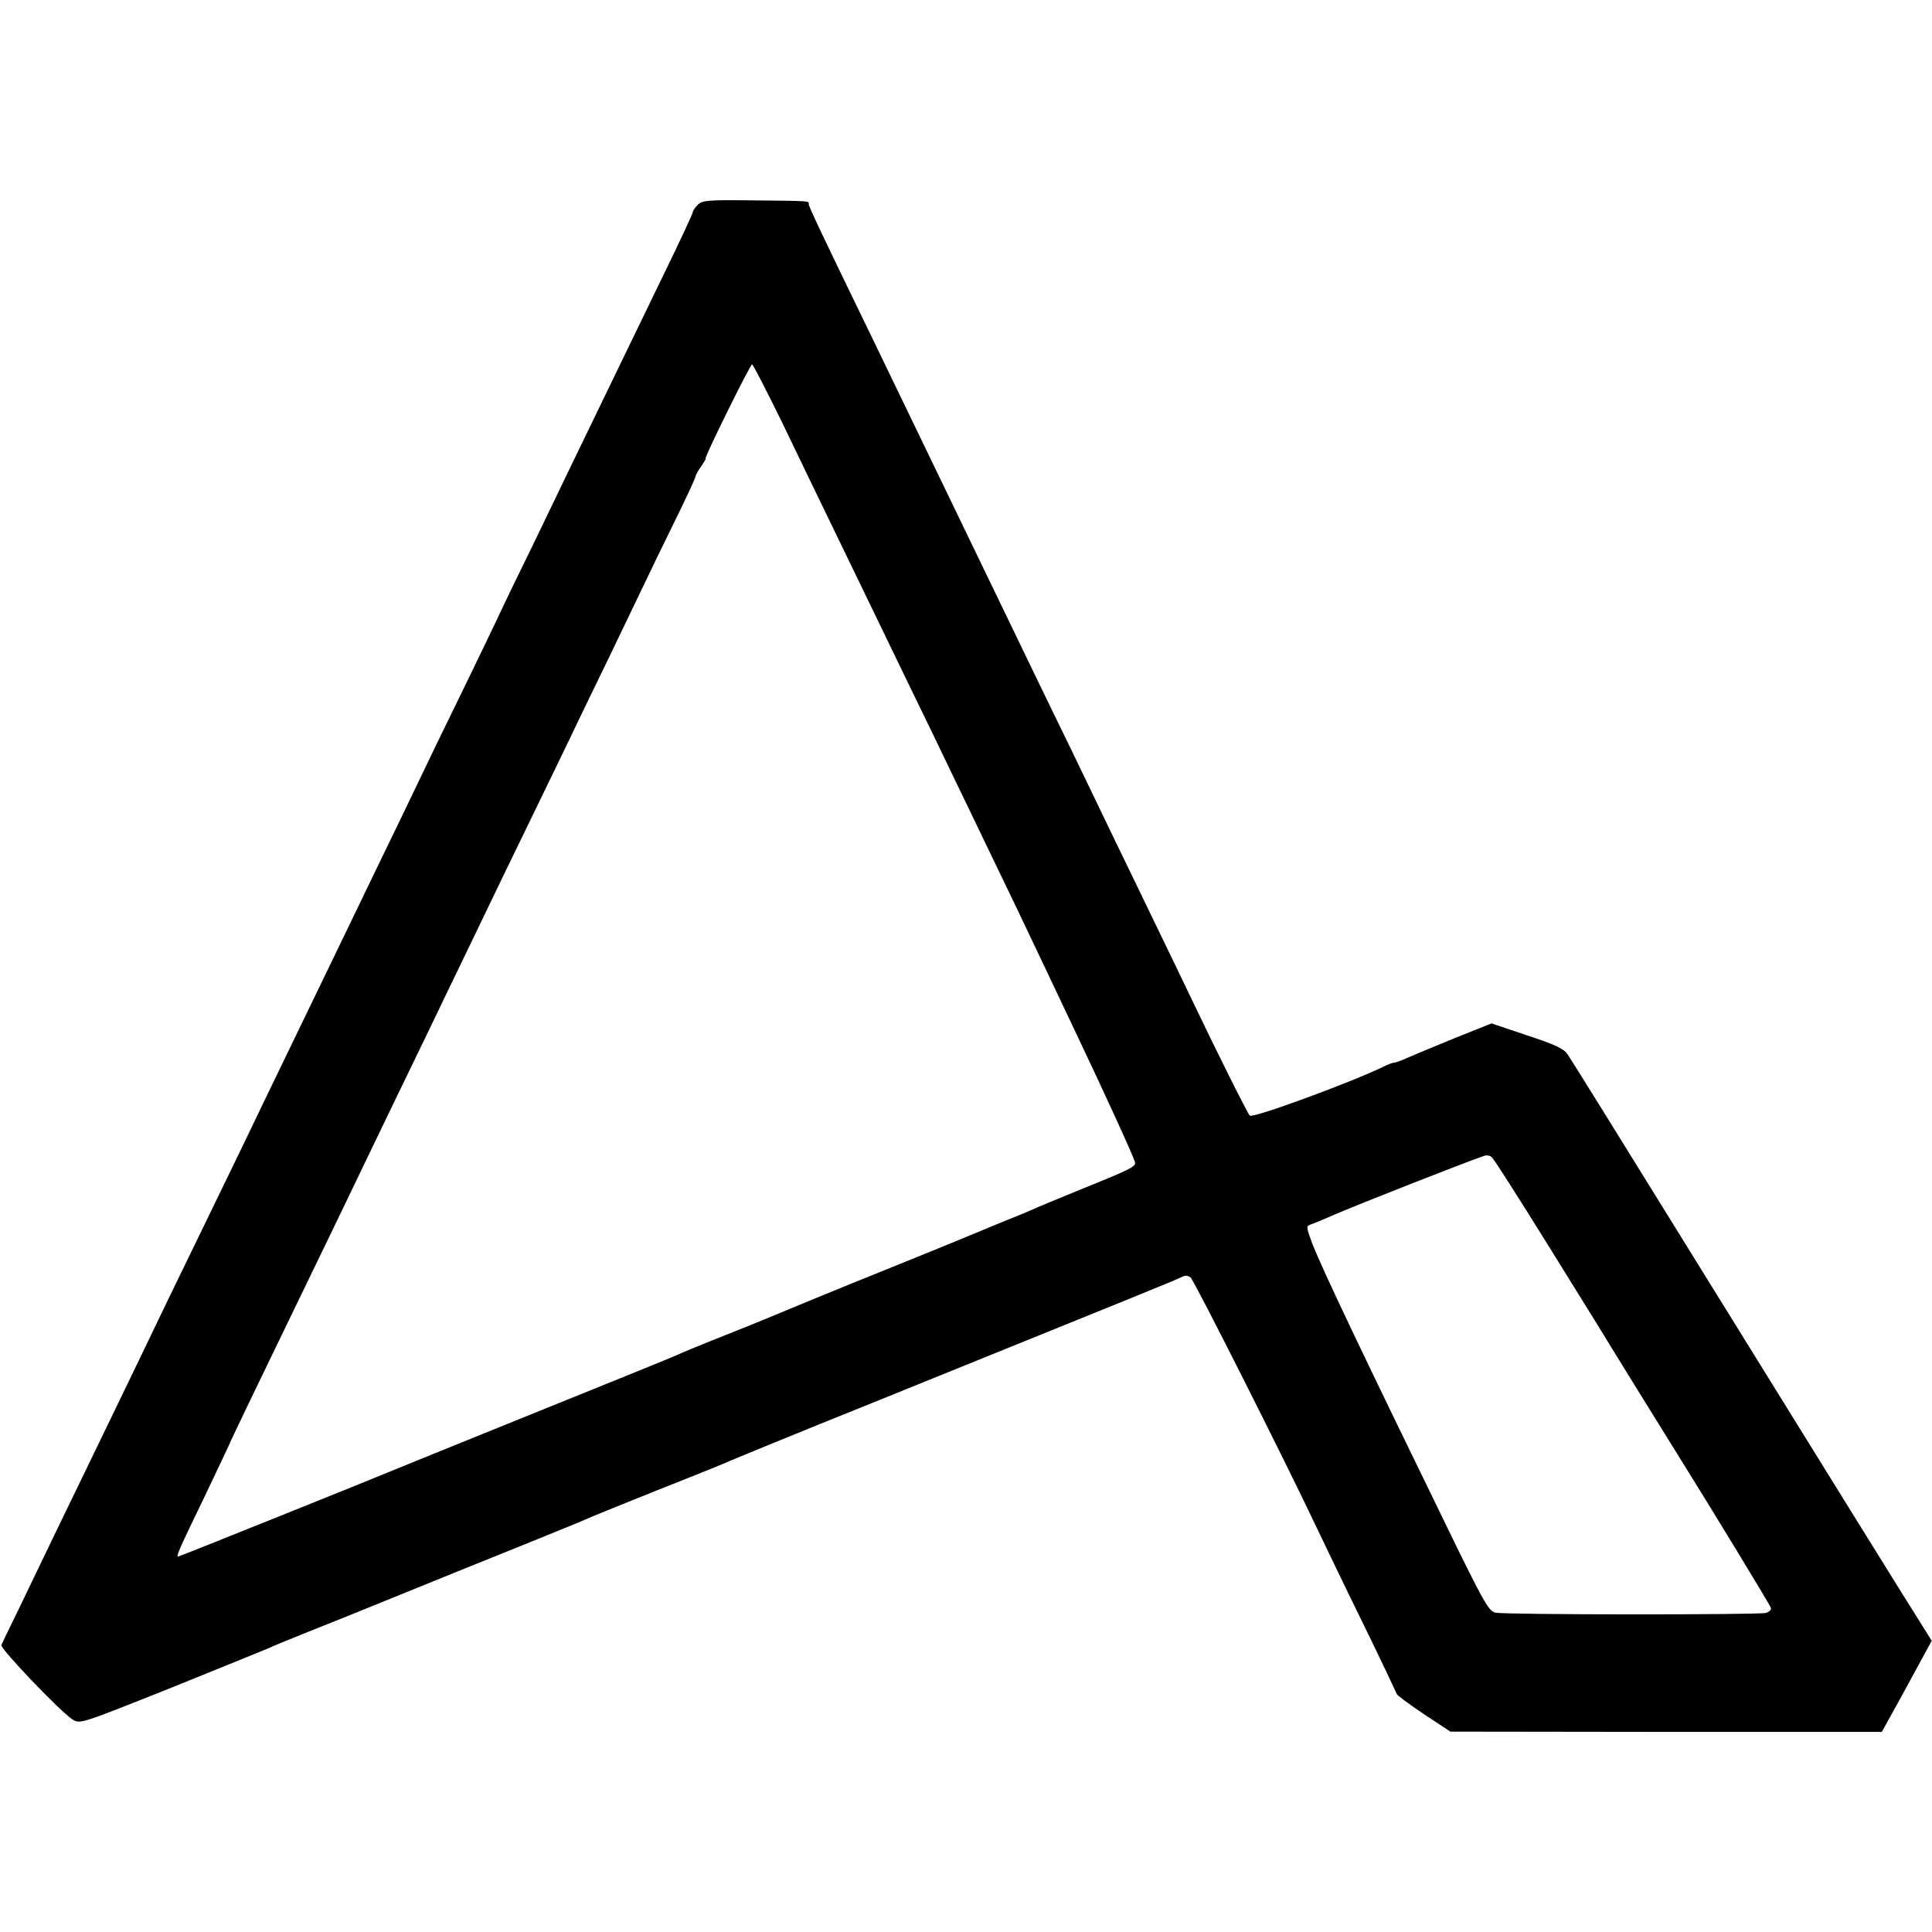 <?xml version="1.0" standalone="no"?>
<!DOCTYPE svg PUBLIC "-//W3C//DTD SVG 20010904//EN"
 "http://www.w3.org/TR/2001/REC-SVG-20010904/DTD/svg10.dtd">
<svg version="1.0" xmlns="http://www.w3.org/2000/svg"
 width="700pt" height="700pt" viewBox="0 0 700 700"
 preserveAspectRatio="xMidYMid meet">
<g transform="translate(0,700) scale(0.1,-0.1)"
fill="#000000" stroke="none">
<path d="M2528 6258 c-10 -10 -18 -22 -18 -27 0 -5 -49 -110 -109 -233 -59
-122 -136 -281 -171 -353 -132 -273 -216 -446 -297 -615 -47 -96 -105 -215
-128 -265 -23 -49 -84 -175 -135 -280 -51 -104 -121 -248 -155 -320 -34 -71
-97 -202 -140 -290 -88 -183 -187 -387 -285 -590 -37 -77 -97 -201 -133 -275
-35 -74 -104 -216 -152 -315 -181 -372 -249 -513 -300 -620 -29 -60 -94 -195
-145 -300 -110 -227 -222 -458 -297 -615 -31 -63 -57 -117 -58 -120 -7 -11
217 -245 258 -270 27 -17 29 -16 360 116 182 74 341 138 352 143 11 6 76 32
145 60 69 27 215 86 325 131 110 45 306 124 435 176 129 52 249 101 265 109
17 7 122 50 235 95 113 45 214 85 225 90 38 17 262 109 595 243 927 375 1057
428 1077 438 17 9 26 9 37 0 13 -11 341 -661 459 -911 25 -52 99 -207 166
-343 67 -137 121 -252 122 -255 0 -4 44 -36 97 -72 l97 -64 781 -1 782 0 50
90 c27 49 68 124 90 165 l41 75 -28 45 c-46 72 -380 610 -844 1360 -236 382
-438 707 -448 721 -14 20 -47 35 -147 68 l-128 43 -130 -52 c-71 -29 -148 -61
-171 -71 -23 -11 -46 -19 -51 -19 -5 0 -22 -6 -38 -14 -114 -56 -475 -189
-486 -178 -8 8 -124 240 -213 427 -29 61 -90 187 -135 280 -45 94 -113 233
-150 310 -37 77 -101 210 -142 295 -42 85 -110 227 -153 315 -42 88 -106 219
-140 290 -150 311 -281 582 -437 905 -177 364 -228 472 -228 481 0 11 10 11
-205 13 -160 2 -181 0 -197 -16z m304 -785 c55 -115 136 -282 180 -373 44 -91
106 -219 138 -285 32 -66 99 -205 150 -310 51 -104 116 -239 145 -300 29 -60
90 -186 135 -280 79 -163 139 -289 220 -460 21 -44 61 -129 90 -190 113 -237
216 -463 222 -485 5 -17 -12 -25 -212 -106 -74 -30 -148 -61 -165 -69 -16 -7
-55 -23 -85 -35 -30 -12 -68 -28 -85 -35 -16 -7 -176 -73 -355 -145 -179 -72
-338 -138 -355 -145 -16 -7 -110 -46 -208 -85 -99 -39 -186 -75 -195 -80 -10
-5 -242 -99 -517 -210 -275 -111 -513 -208 -530 -215 -44 -19 -756 -305 -760
-305 -8 0 7 33 97 219 48 101 88 185 88 186 0 2 43 92 96 202 95 196 165 342
282 583 33 69 97 202 142 295 45 94 108 224 140 290 32 66 93 192 135 280 43
88 103 214 135 280 32 66 99 206 150 310 51 105 121 249 155 320 34 72 100
207 145 300 45 94 99 206 120 250 21 44 72 150 114 235 42 85 76 159 76 163 0
5 9 22 21 38 11 16 18 29 16 29 -3 0 33 77 79 170 46 94 86 170 89 170 3 0 51
-93 107 -207z m2763 -2962 c97 -156 184 -296 193 -311 20 -34 259 -420 312
-505 84 -134 312 -508 316 -520 3 -7 -5 -15 -18 -19 -28 -7 -942 -7 -979 1
-23 4 -40 33 -140 236 -352 722 -488 1008 -525 1103 -21 57 -22 62 -6 67 9 3
44 17 77 32 102 44 502 201 555 218 8 2 20 0 26 -7 7 -6 92 -139 189 -295z"/>
</g>
</svg>
